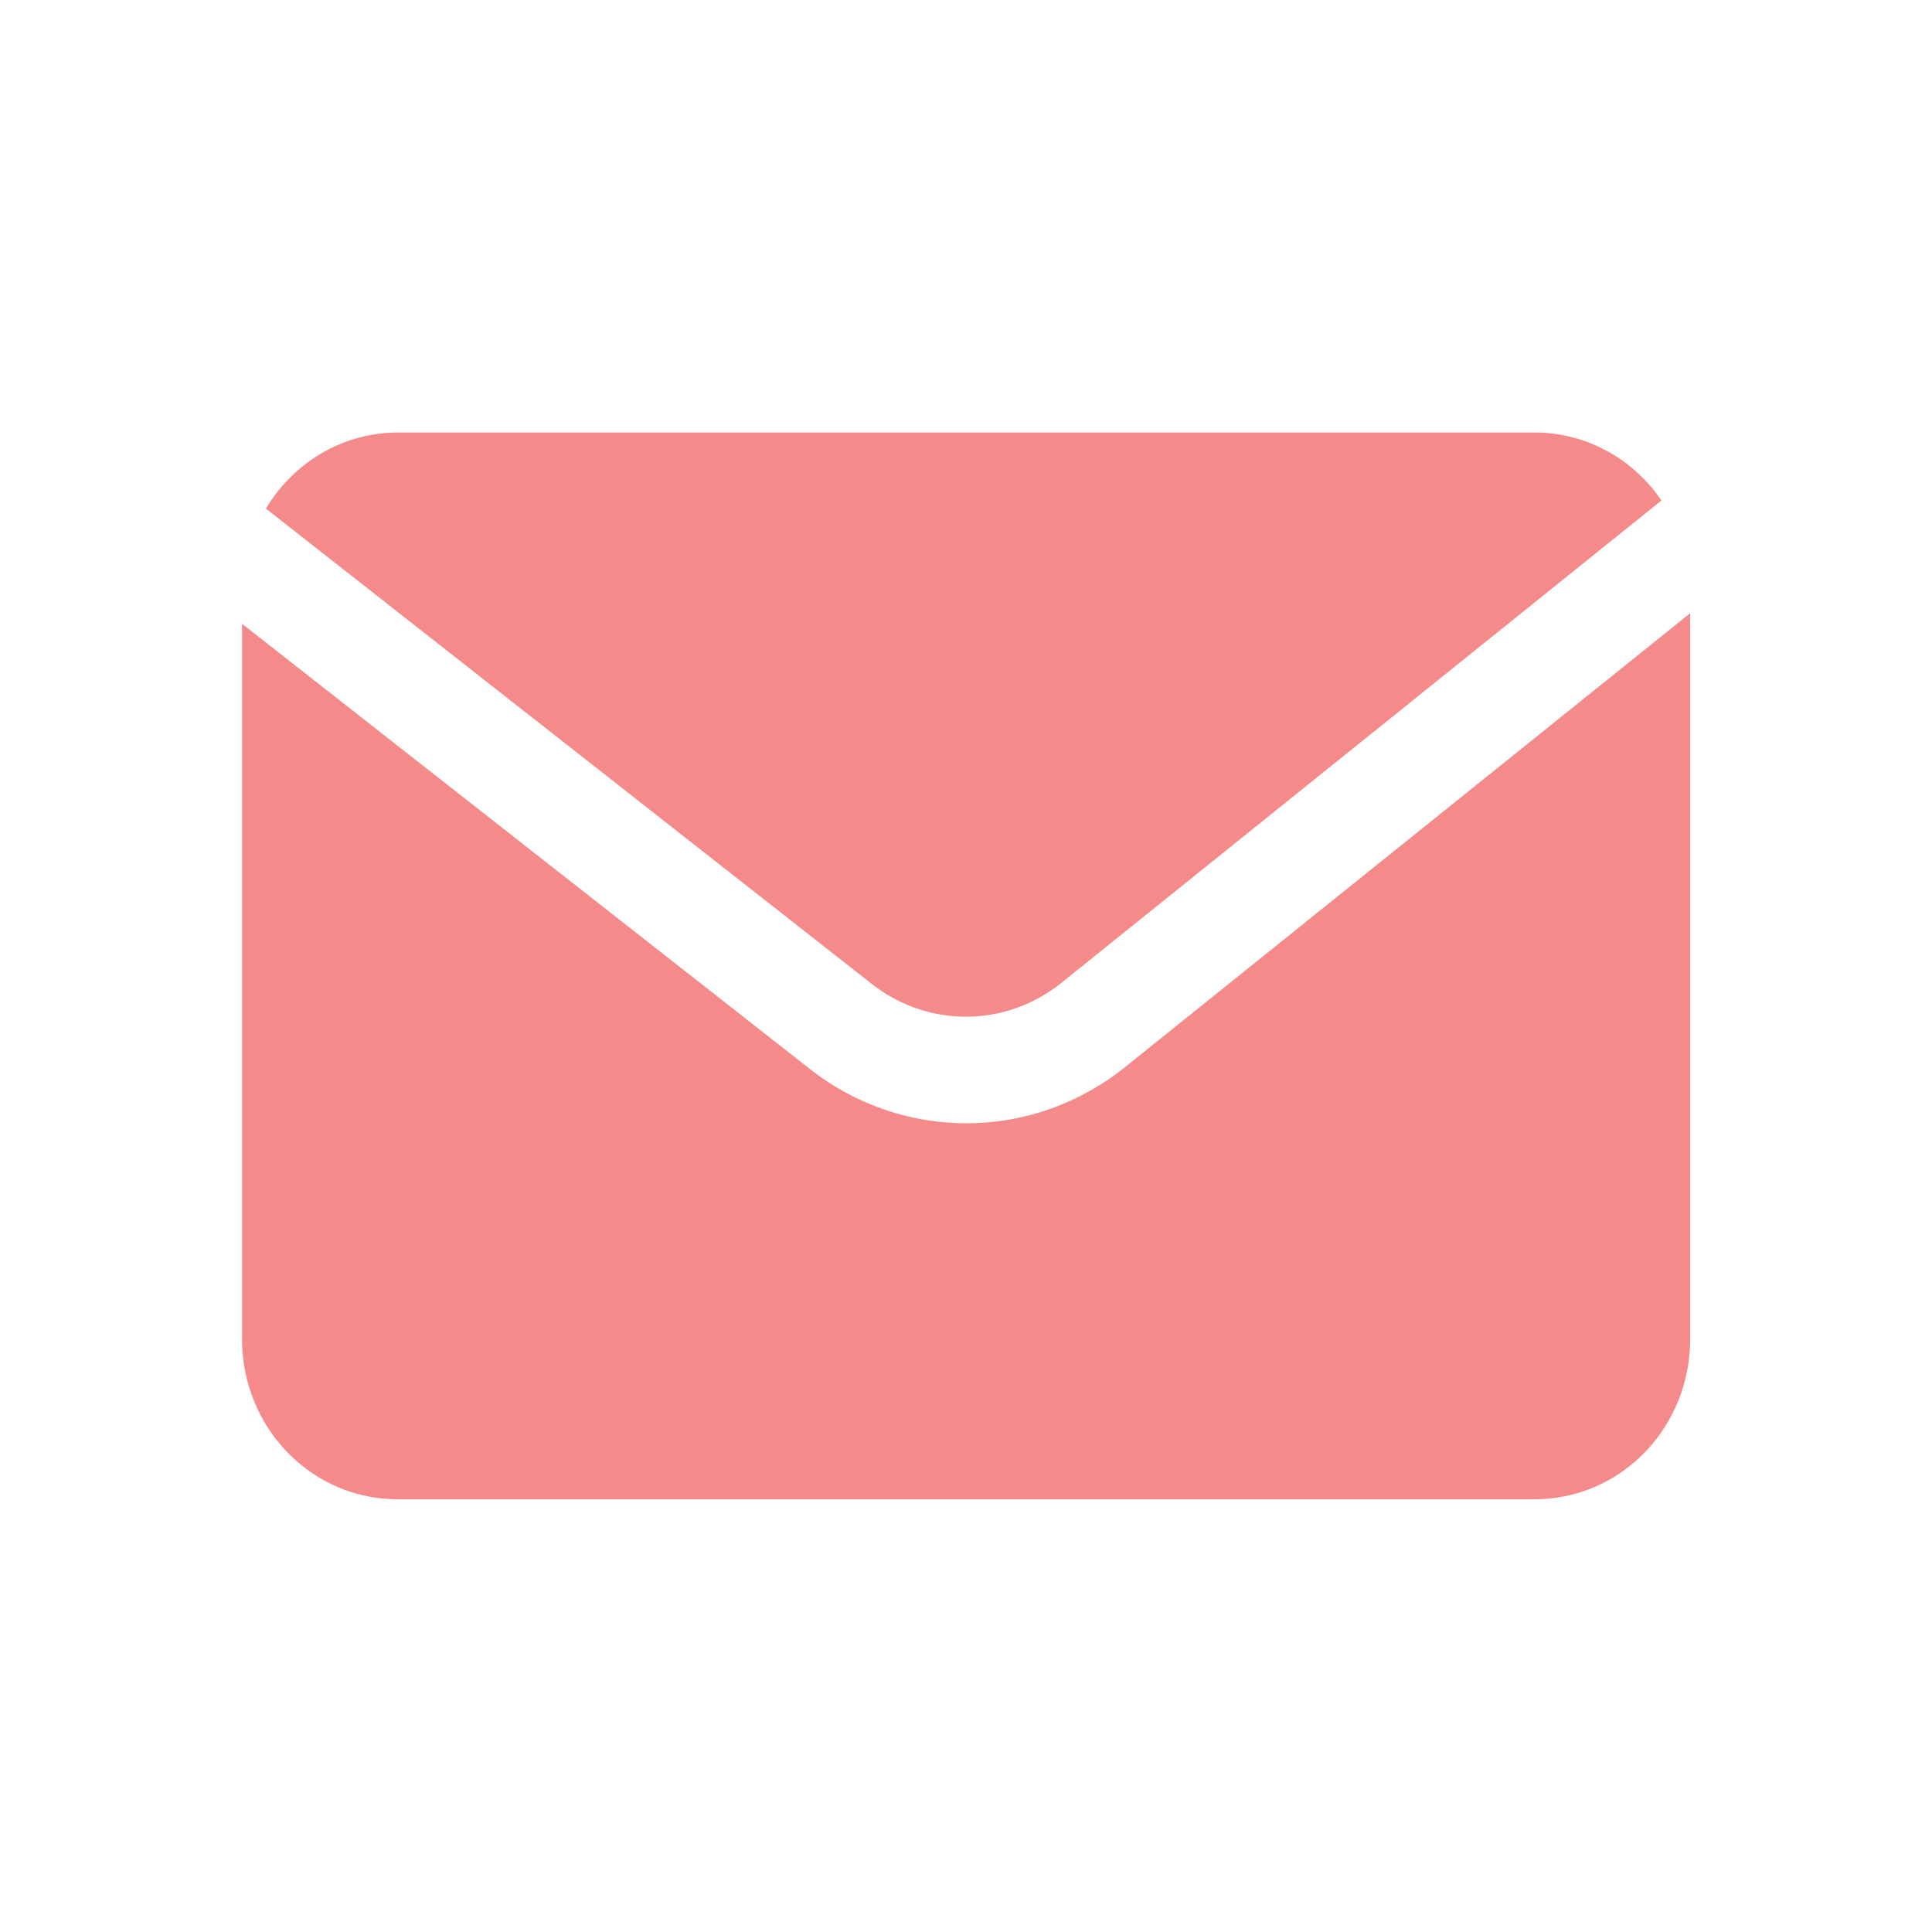 <svg xmlns="http://www.w3.org/2000/svg" width="40" height="40" viewBox="0 0 40 40">
  <g id="グループ_140" data-name="グループ 140" transform="translate(203 -5815)">
    <rect id="長方形_142" data-name="長方形 142" width="40" height="40" transform="translate(-203 5815)" fill="none"/>
    <g id="Group_348" data-name="Group 348" transform="translate(-198 5823.75)">
      <g id="グループ_137" data-name="グループ 137">
        <path id="パス_987" data-name="パス 987" d="M13.038,11.612a3.2,3.2,0,0,0,.925.511,3.128,3.128,0,0,0,2.07,0,3.2,3.2,0,0,0,.925-.511l12.441-10a3.305,3.305,0,0,0-.512-.588,3.211,3.211,0,0,0-.633-.446A3.122,3.122,0,0,0,27.538.3a3.075,3.075,0,0,0-.761-.095H3.224A3.126,3.126,0,0,0,1.667.63a3.18,3.18,0,0,0-.652.5,3.277,3.277,0,0,0-.51.65Z" fill="rgba(239,60,60,0.6)"/>
      </g>
      <g id="グループ_138" data-name="グループ 138">
        <path id="パス_988" data-name="パス 988" d="M18.27,13.362a5.411,5.411,0,0,1-.737.491,5.326,5.326,0,0,1-.8.359,5.207,5.207,0,0,1-.851.22,5.2,5.2,0,0,1-1.748,0,5.206,5.206,0,0,1-.851-.22,5.293,5.293,0,0,1-1.541-.85L.011,4.165V18.979c0,.108.005.216.016.324s.026.216.046.322.046.212.077.315.066.206.106.306.085.2.135.294a3.178,3.178,0,0,0,.162.279c.059.09.121.177.188.26a3.049,3.049,0,0,0,.212.241,3.187,3.187,0,0,0,.233.218c.082.069.166.133.254.194a3.123,3.123,0,0,0,.555.306,3.086,3.086,0,0,0,.3.11,3.047,3.047,0,0,0,.306.079c.1.021.207.037.312.047s.209.016.315.016H26.777c.105,0,.21-.006.315-.016a3.152,3.152,0,0,0,.312-.047,3.049,3.049,0,0,0,.306-.079,3.087,3.087,0,0,0,.3-.11,3.122,3.122,0,0,0,.555-.306q.131-.09.254-.194a3.173,3.173,0,0,0,.233-.218,3.048,3.048,0,0,0,.212-.241,3.213,3.213,0,0,0,.35-.54c.05-.1.094-.194.135-.294s.075-.2.106-.306.055-.209.076-.315.036-.213.046-.322.016-.216.016-.324V3.946Z" fill="rgba(239,60,60,0.6)"/>
      </g>
    </g>
  </g>
</svg>
